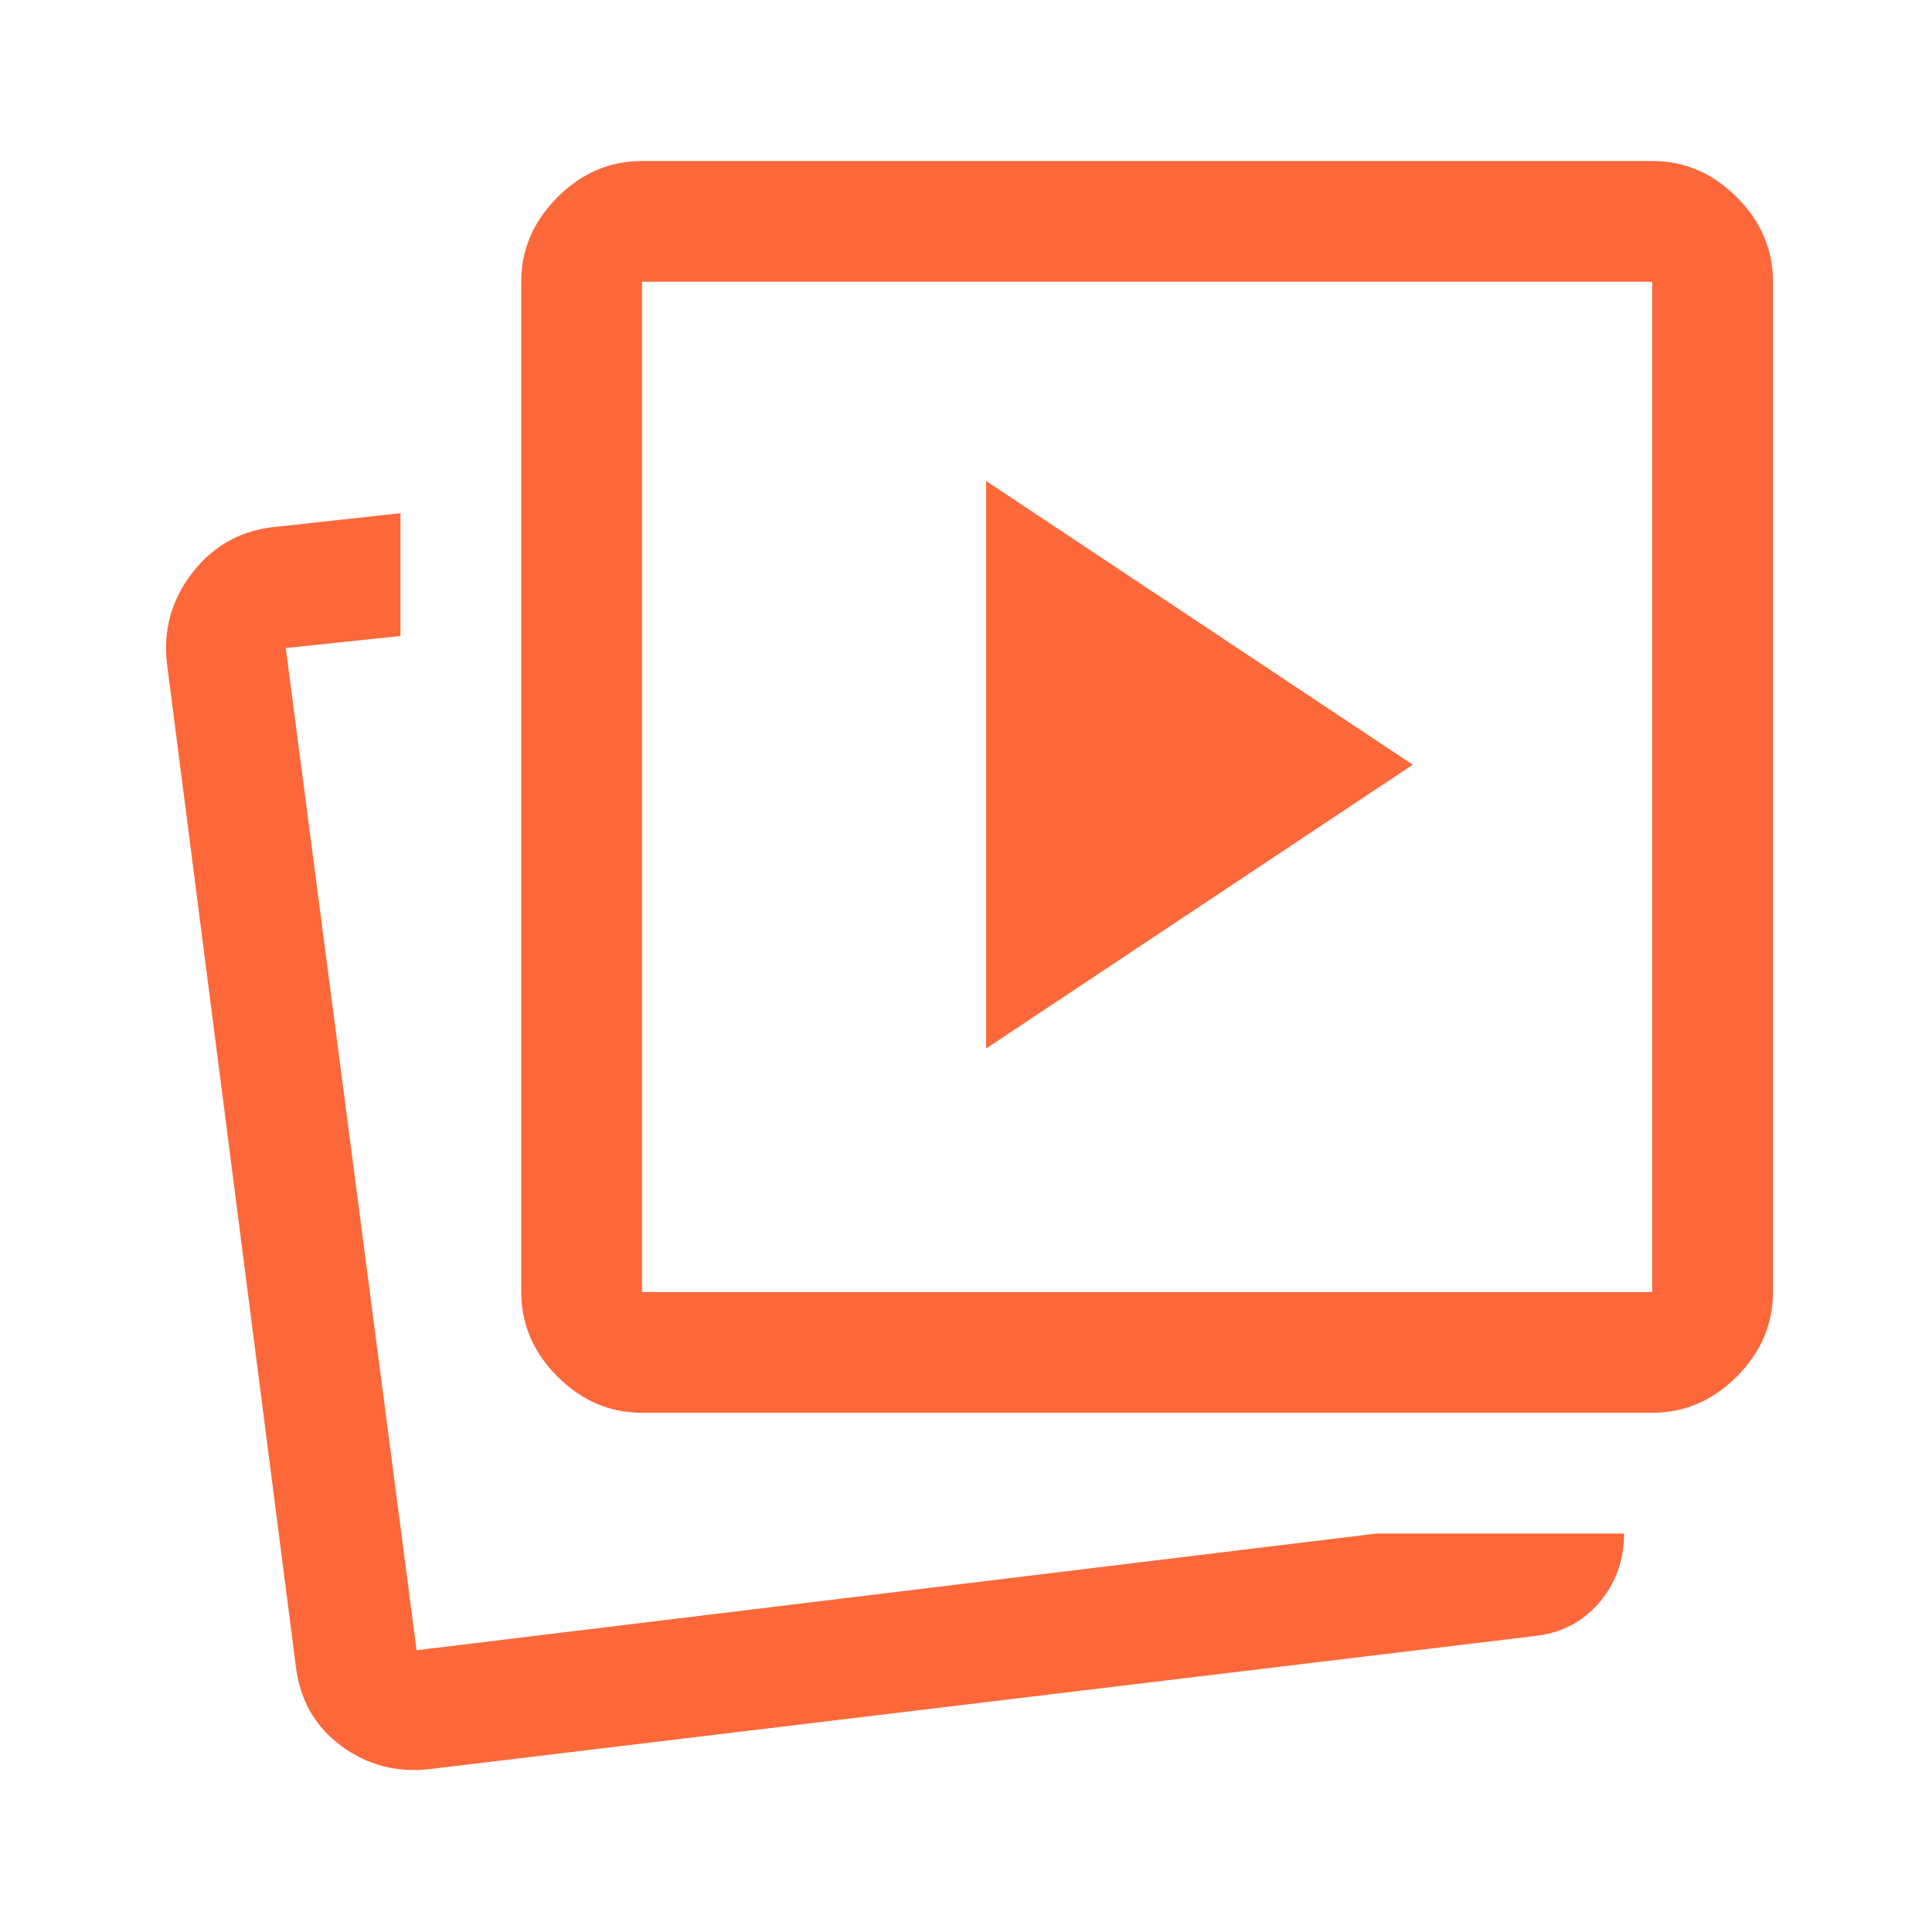 <svg xmlns:xlink="http://www.w3.org/1999/xlink" xmlns="http://www.w3.org/2000/svg" width="48" height="48" viewBox="0 0 48 48" fill="none"><mask id="mask0_6002_1445" style="mask-type:alpha" maskUnits="userSpaceOnUse" x="0" y="0" width="48" height="48" fill="#69727D"><rect width="48" height="48" fill="#D9D9D9"></rect></mask><g mask="url(#mask0_6002_1445)" fill="#69727D"><path d="M24.5 26.05L35.1 19L24.5 11.95V26.05ZM34.2 38.1H40.35C40.35 38.767 40.142 39.342 39.725 39.825C39.308 40.308 38.767 40.583 38.1 40.65L10.7 43.95C9.867 44.05 9.125 43.858 8.475 43.375C7.825 42.892 7.45 42.233 7.35 41.4L4.15 16.5C4.05 15.667 4.254 14.917 4.762 14.252C5.27 13.586 5.932 13.202 6.75 13.1L9.95 12.75V15.8L7.1 16.1L10.35 41L34.2 38.1ZM15.95 35.1C15.15 35.1 14.45 34.8 13.85 34.2C13.25 33.6 12.95 32.9 12.95 32.1V7C12.95 6.2 13.25 5.5 13.85 4.9C14.45 4.3 15.15 4 15.95 4H41.05C41.85 4 42.55 4.3 43.15 4.9C43.75 5.5 44.05 6.2 44.05 7V32.1C44.05 32.9 43.75 33.6 43.15 34.2C42.55 34.8 41.85 35.1 41.05 35.1H15.95ZM15.95 32.1H41.05V7H15.95V32.1Z" fill="#FC6839"></path></g></svg>